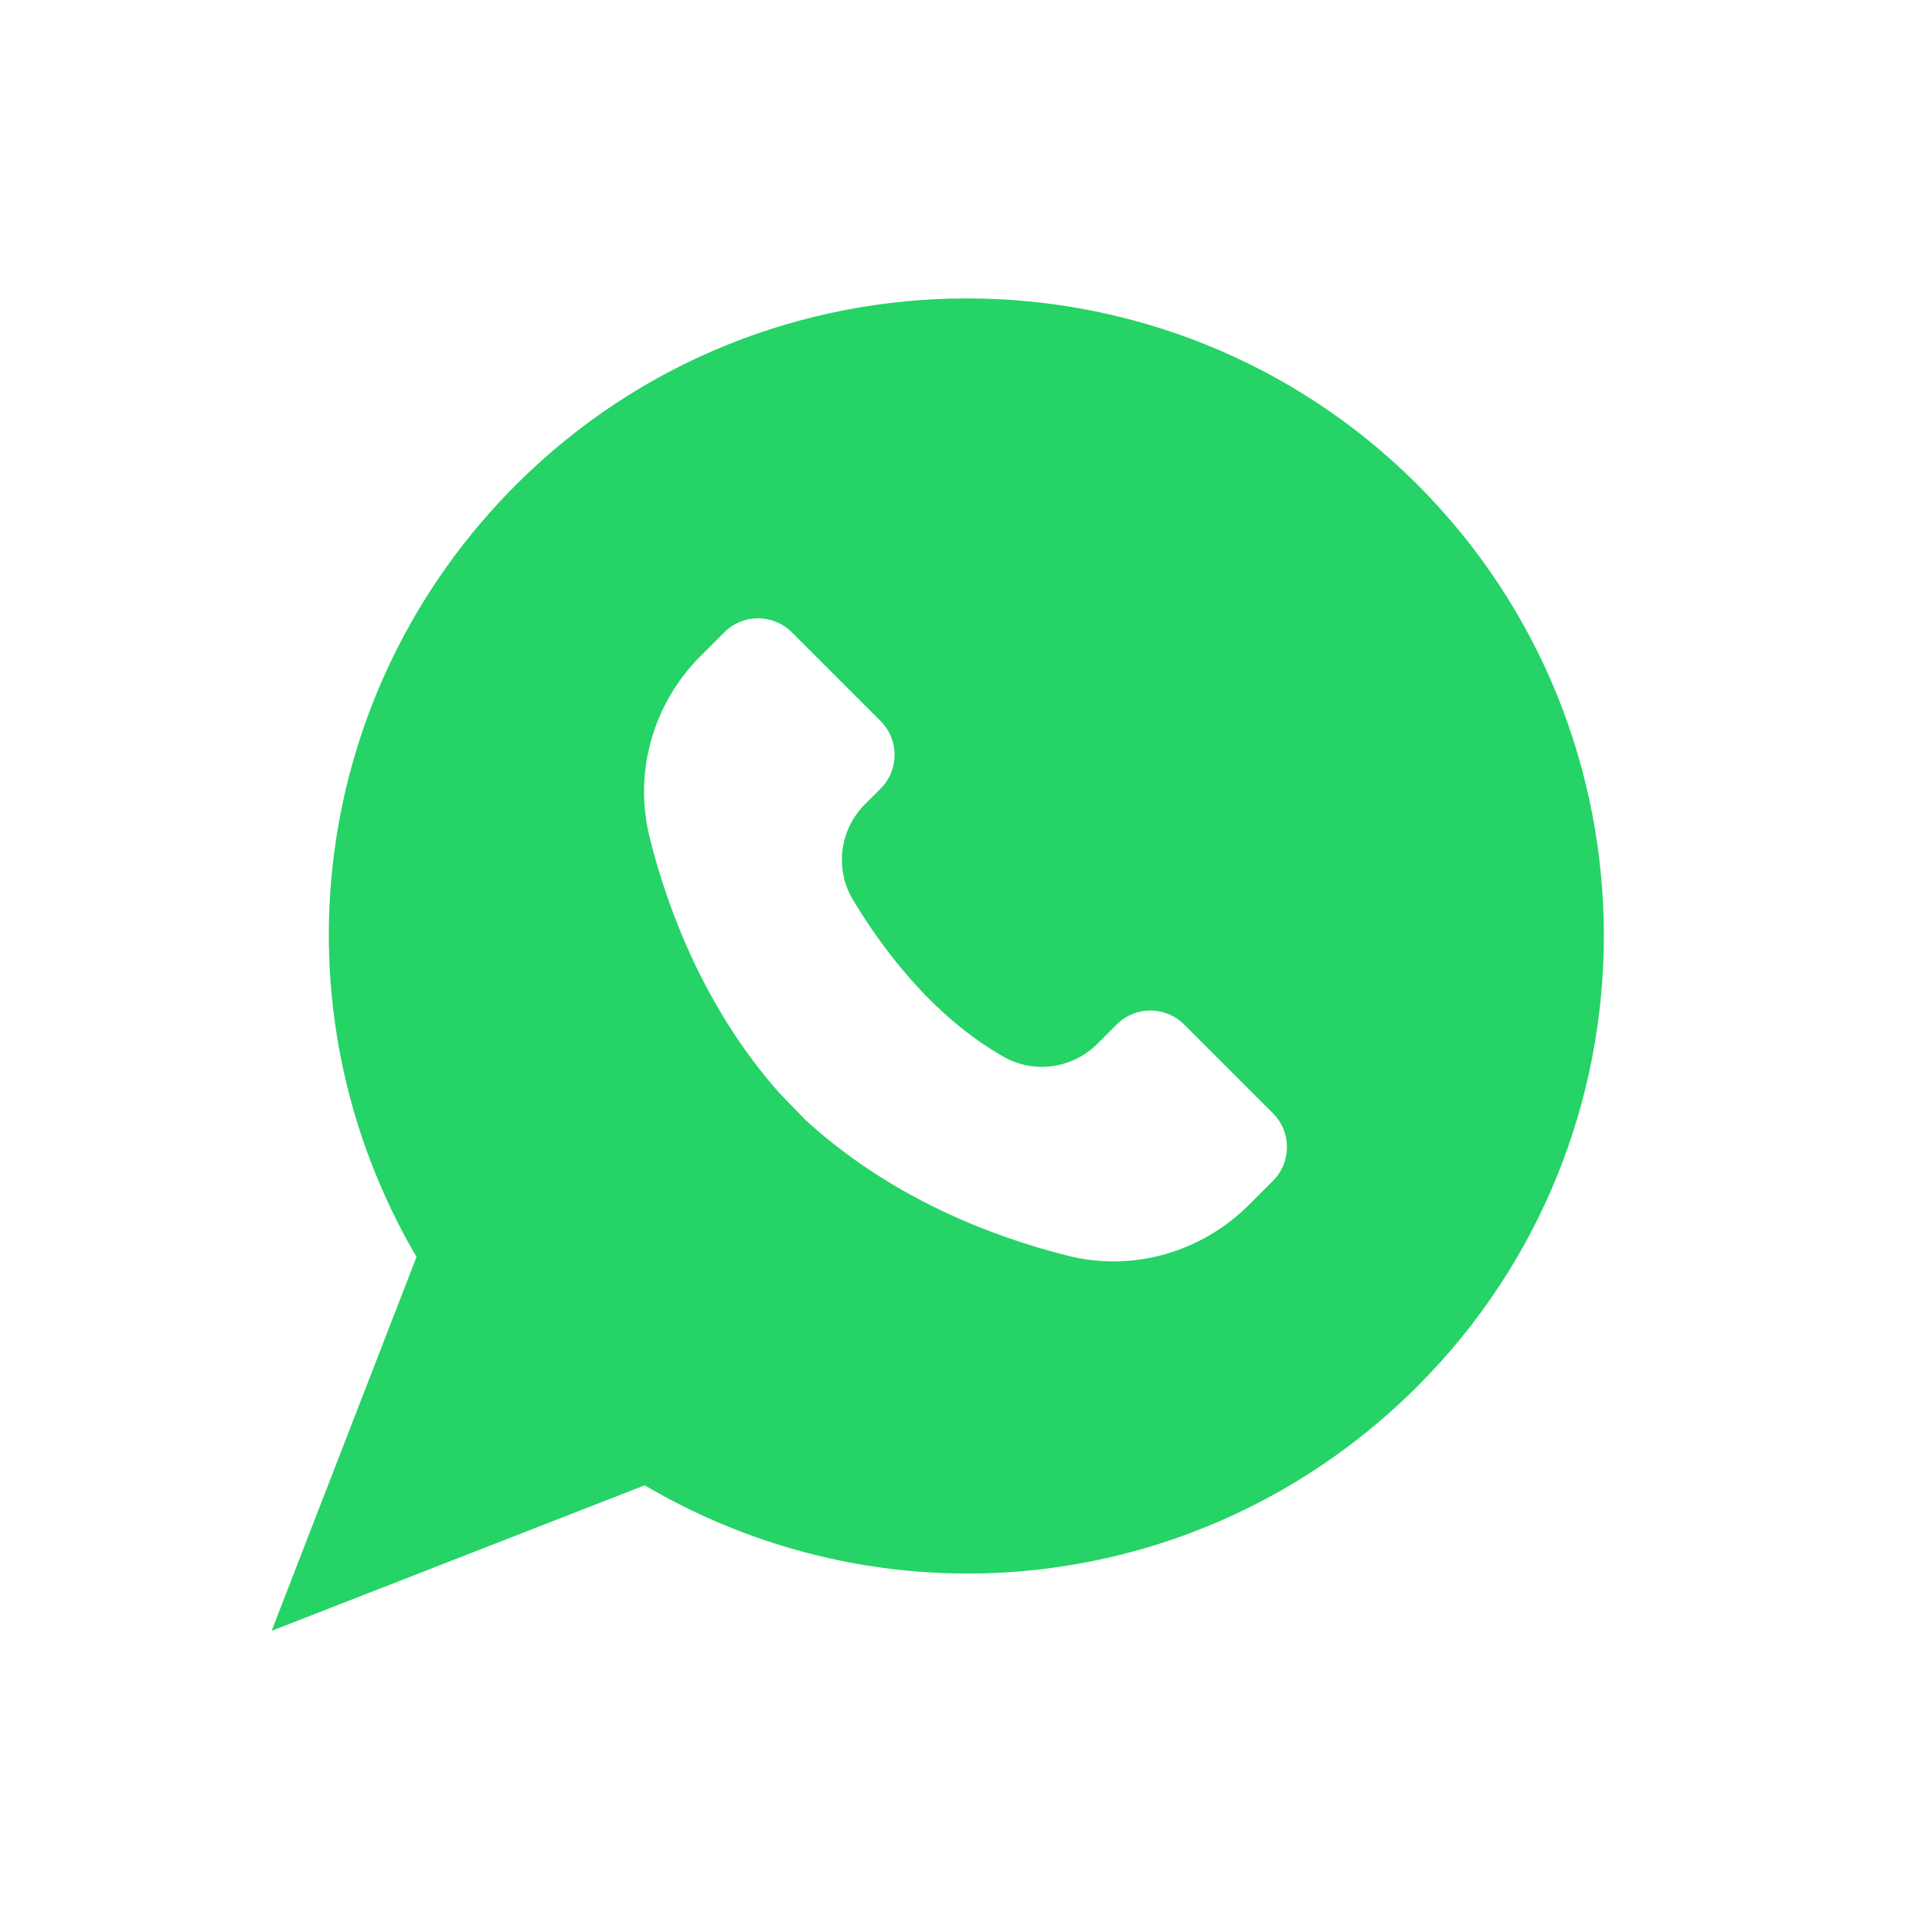 <?xml version="1.0" encoding="UTF-8"?> <svg xmlns="http://www.w3.org/2000/svg" viewBox="0 0 100 100" fill-rule="evenodd"><path d="m73.371 71.75c12.859-12.859 12.859-33.789 0-46.66-12.859-12.859-33.789-12.859-46.66 0-10.672 10.672-12.742 27.012-5.152 39.969l-7.5 19.352 19.309-7.531c12.973 7.621 29.312 5.562 40.004-5.129zm-37.133-37.77 1.25-1.25c0.969-0.969 2.531-0.969 3.5 0l4.59 4.59c0.969 0.969 0.969 2.531 0 3.5l-0.809 0.809c-1.309 1.309-1.578 3.352-0.621 4.941 1.488 2.488 4.102 6.031 7.801 8.129 1.578 0.898 3.57 0.609 4.859-0.68l0.988-0.988c0.969-0.969 2.531-0.969 3.5 0l4.59 4.59c0.969 0.969 0.969 2.531 0 3.5l-1.25 1.25c-2.449 2.449-6 3.469-9.352 2.629-3.941-0.988-9.211-3-13.621-7.059l-1.328-1.371c-3.809-4.309-5.738-9.359-6.699-13.18-0.855-3.371 0.145-6.941 2.602-9.41z" fill="#25d366"></path></svg> 